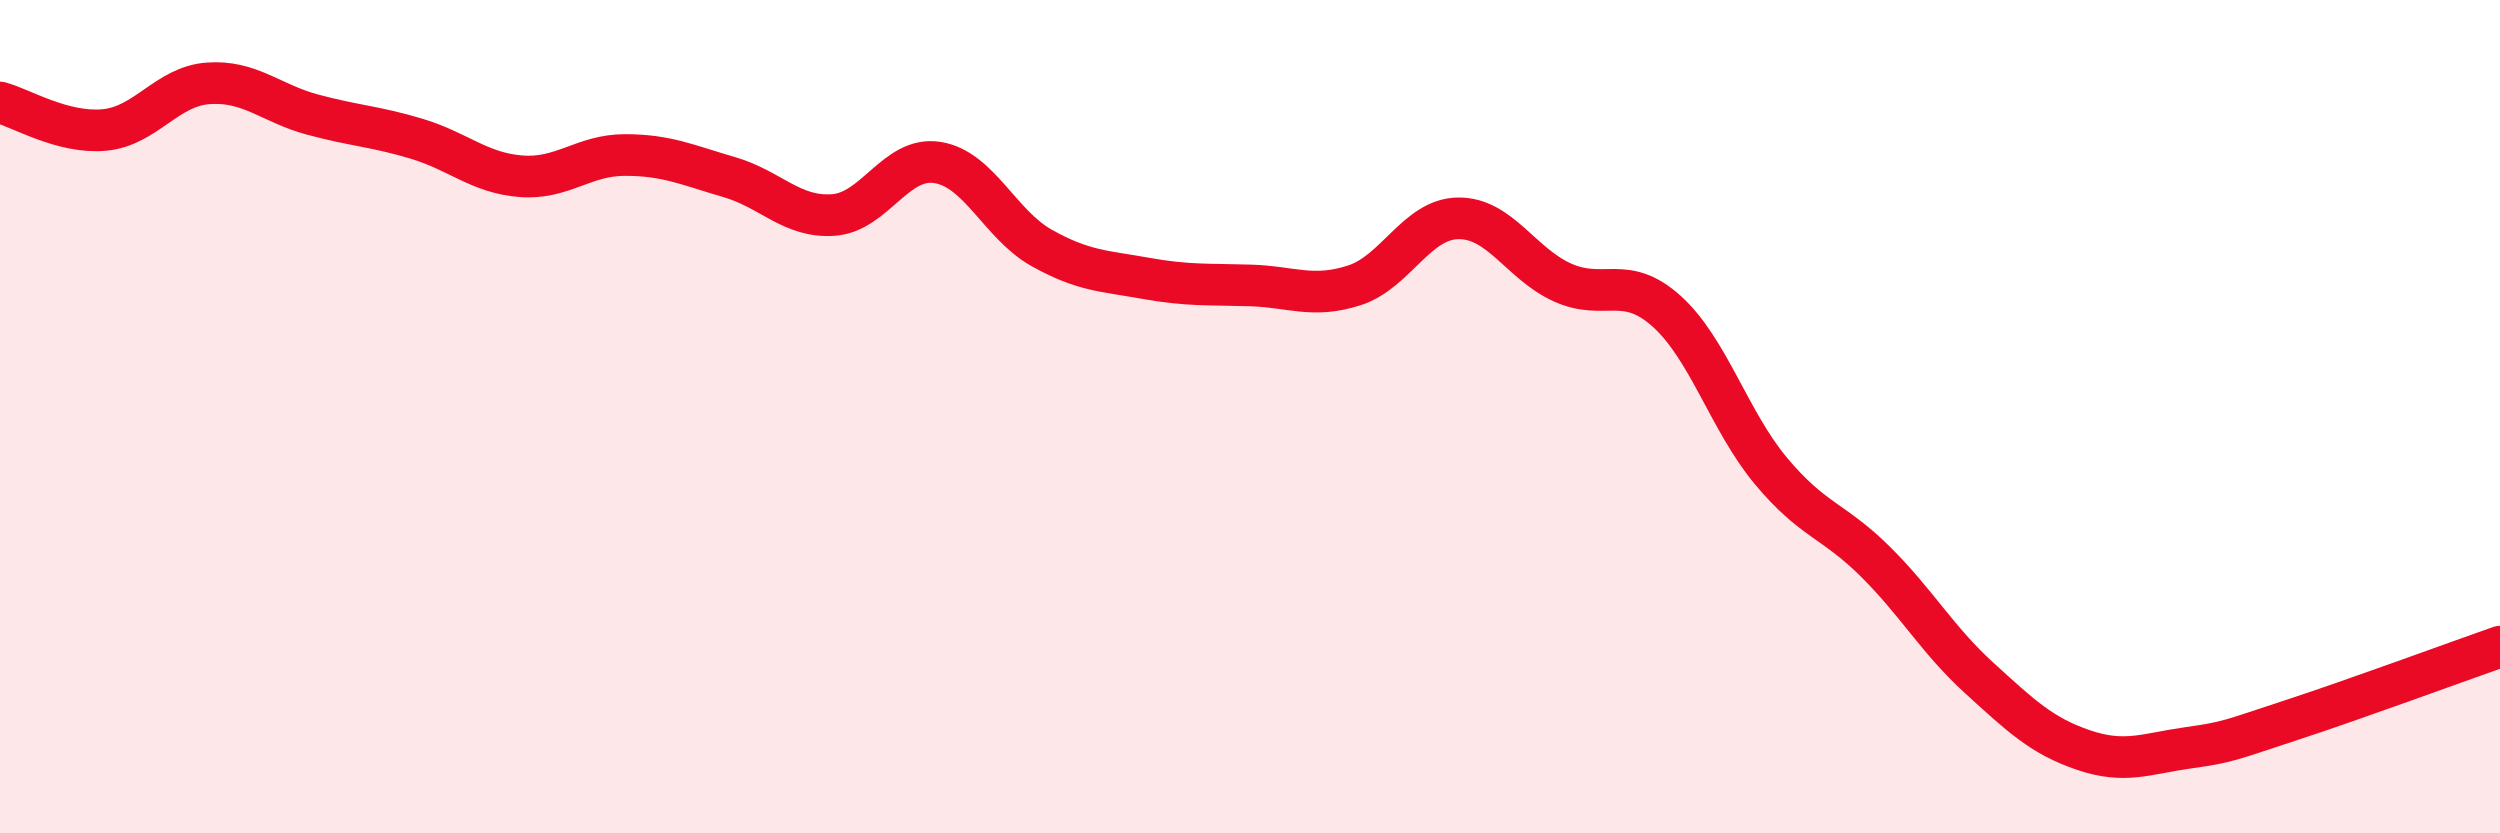 
    <svg width="60" height="20" viewBox="0 0 60 20" xmlns="http://www.w3.org/2000/svg">
      <path
        d="M 0,2.46 C 0.5,2.59 1.5,3.21 2.5,3.12 C 3.5,3.03 4,2.07 5,2 C 6,1.93 6.5,2.48 7.5,2.75 C 8.5,3.02 9,3.03 10,3.33 C 11,3.63 11.5,4.15 12.5,4.23 C 13.5,4.31 14,3.72 15,3.72 C 16,3.72 16.5,3.96 17.5,4.25 C 18.5,4.54 19,5.23 20,5.16 C 21,5.09 21.5,3.74 22.5,3.9 C 23.5,4.06 24,5.39 25,5.95 C 26,6.51 26.5,6.5 27.5,6.68 C 28.5,6.86 29,6.82 30,6.85 C 31,6.88 31.5,7.17 32.5,6.85 C 33.5,6.53 34,5.25 35,5.24 C 36,5.23 36.5,6.33 37.5,6.78 C 38.5,7.23 39,6.57 40,7.47 C 41,8.37 41.5,10.1 42.5,11.3 C 43.5,12.5 44,12.48 45,13.47 C 46,14.46 46.5,15.36 47.5,16.27 C 48.5,17.18 49,17.66 50,18 C 51,18.34 51.5,18.09 52.5,17.95 C 53.5,17.81 53.5,17.77 55,17.28 C 56.5,16.79 59,15.87 60,15.52L60 20L0 20Z"
        fill="#EB0A25"
        opacity="0.1"
        stroke-linecap="round"
        stroke-linejoin="round"
      />
      <path
        d="M 0,2.46 C 0.5,2.59 1.5,3.21 2.5,3.12 C 3.5,3.03 4,2.07 5,2 C 6,1.93 6.5,2.48 7.5,2.75 C 8.5,3.02 9,3.03 10,3.33 C 11,3.63 11.5,4.15 12.5,4.23 C 13.5,4.31 14,3.72 15,3.72 C 16,3.72 16.5,3.96 17.5,4.25 C 18.5,4.54 19,5.23 20,5.16 C 21,5.09 21.5,3.74 22.5,3.9 C 23.5,4.06 24,5.39 25,5.95 C 26,6.51 26.5,6.5 27.5,6.68 C 28.5,6.86 29,6.82 30,6.85 C 31,6.88 31.5,7.17 32.5,6.85 C 33.5,6.53 34,5.25 35,5.24 C 36,5.23 36.5,6.33 37.5,6.78 C 38.5,7.23 39,6.57 40,7.47 C 41,8.37 41.5,10.1 42.5,11.3 C 43.5,12.5 44,12.48 45,13.47 C 46,14.46 46.5,15.36 47.5,16.27 C 48.5,17.18 49,17.66 50,18 C 51,18.34 51.5,18.09 52.5,17.95 C 53.5,17.81 53.5,17.77 55,17.28 C 56.5,16.79 59,15.87 60,15.52"
        stroke="#EB0A25"
        stroke-width="1"
        fill="none"
        stroke-linecap="round"
        stroke-linejoin="round"
      />
    </svg>
  